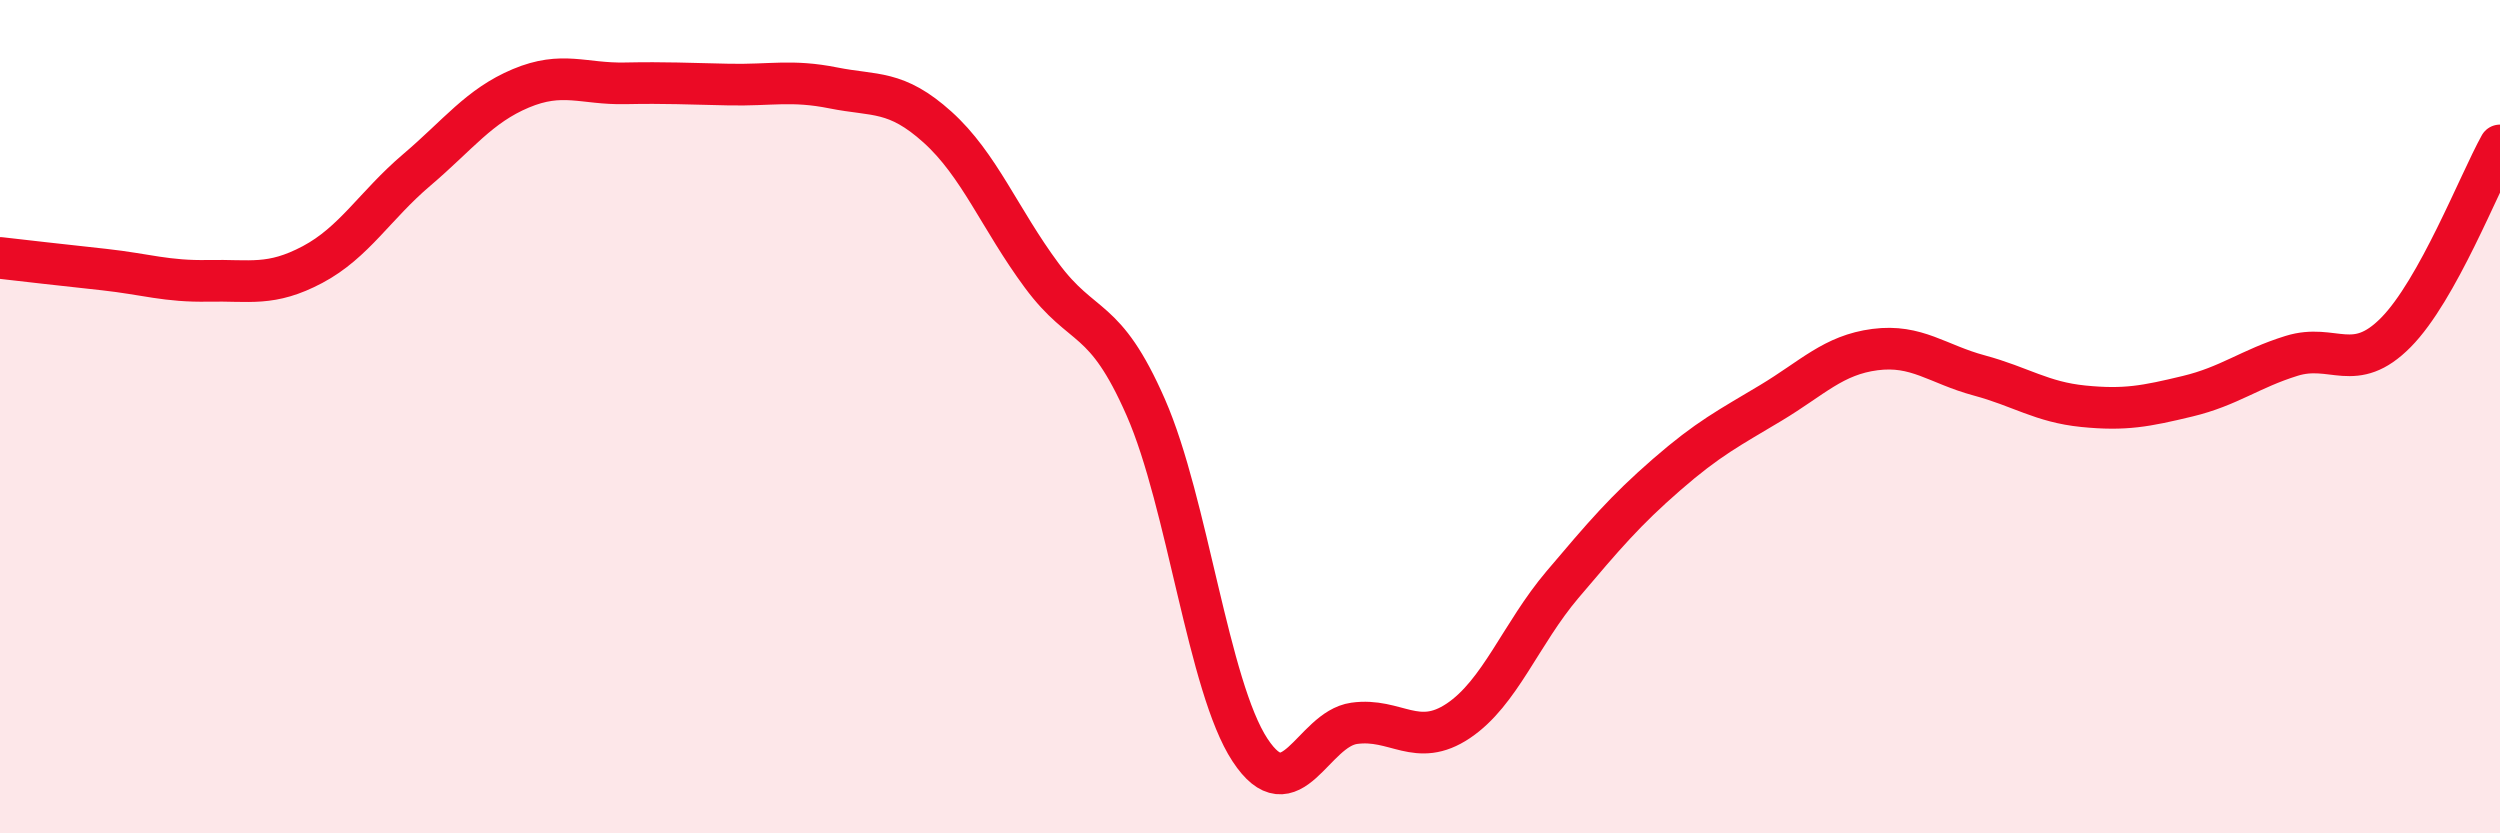 
    <svg width="60" height="20" viewBox="0 0 60 20" xmlns="http://www.w3.org/2000/svg">
      <path
        d="M 0,6.19 C 0.5,6.25 1.5,6.36 2.5,6.47 C 3.5,6.58 4,6.76 5,6.74 C 6,6.72 6.5,6.88 7.5,6.35 C 8.5,5.82 9,4.93 10,4.08 C 11,3.23 11.5,2.54 12.5,2.12 C 13.5,1.7 14,2.02 15,2 C 16,1.98 16.5,2.01 17.5,2.03 C 18.5,2.05 19,1.91 20,2.11 C 21,2.31 21.5,2.15 22.5,3.05 C 23.5,3.95 24,5.26 25,6.61 C 26,7.96 26.5,7.5 27.5,9.78 C 28.5,12.06 29,16.48 30,18 C 31,19.52 31.5,17.5 32.5,17.36 C 33.5,17.22 34,17.97 35,17.3 C 36,16.63 36.5,15.21 37.5,14.03 C 38.5,12.85 39,12.26 40,11.39 C 41,10.52 41.5,10.27 42.5,9.67 C 43.5,9.07 44,8.52 45,8.39 C 46,8.26 46.5,8.74 47.5,9.01 C 48.5,9.28 49,9.65 50,9.75 C 51,9.85 51.5,9.75 52.5,9.51 C 53.5,9.27 54,8.85 55,8.54 C 56,8.23 56.5,8.99 57.5,7.98 C 58.5,6.97 59.5,4.39 60,3.49L60 20L0 20Z"
        fill="#EB0A25"
        opacity="0.1"
        stroke-linecap="round"
        stroke-linejoin="round"
      />
      <path
        d="M 0,6.19 C 0.5,6.25 1.5,6.36 2.5,6.47 C 3.5,6.58 4,6.76 5,6.74 C 6,6.72 6.5,6.88 7.5,6.35 C 8.5,5.82 9,4.93 10,4.08 C 11,3.23 11.5,2.54 12.5,2.12 C 13.5,1.7 14,2.02 15,2 C 16,1.98 16.5,2.01 17.5,2.03 C 18.5,2.05 19,1.91 20,2.11 C 21,2.31 21.5,2.15 22.5,3.05 C 23.5,3.95 24,5.26 25,6.61 C 26,7.96 26.5,7.5 27.5,9.78 C 28.5,12.06 29,16.48 30,18 C 31,19.52 31.5,17.5 32.5,17.36 C 33.5,17.22 34,17.97 35,17.3 C 36,16.63 36.5,15.21 37.5,14.03 C 38.5,12.85 39,12.26 40,11.39 C 41,10.52 41.5,10.27 42.5,9.67 C 43.5,9.07 44,8.52 45,8.39 C 46,8.26 46.5,8.74 47.5,9.01 C 48.5,9.28 49,9.65 50,9.75 C 51,9.85 51.5,9.75 52.5,9.51 C 53.5,9.27 54,8.85 55,8.54 C 56,8.23 56.5,8.99 57.5,7.98 C 58.5,6.97 59.5,4.39 60,3.49"
        stroke="#EB0A25"
        stroke-width="1"
        fill="none"
        stroke-linecap="round"
        stroke-linejoin="round"
      />
    </svg>
  